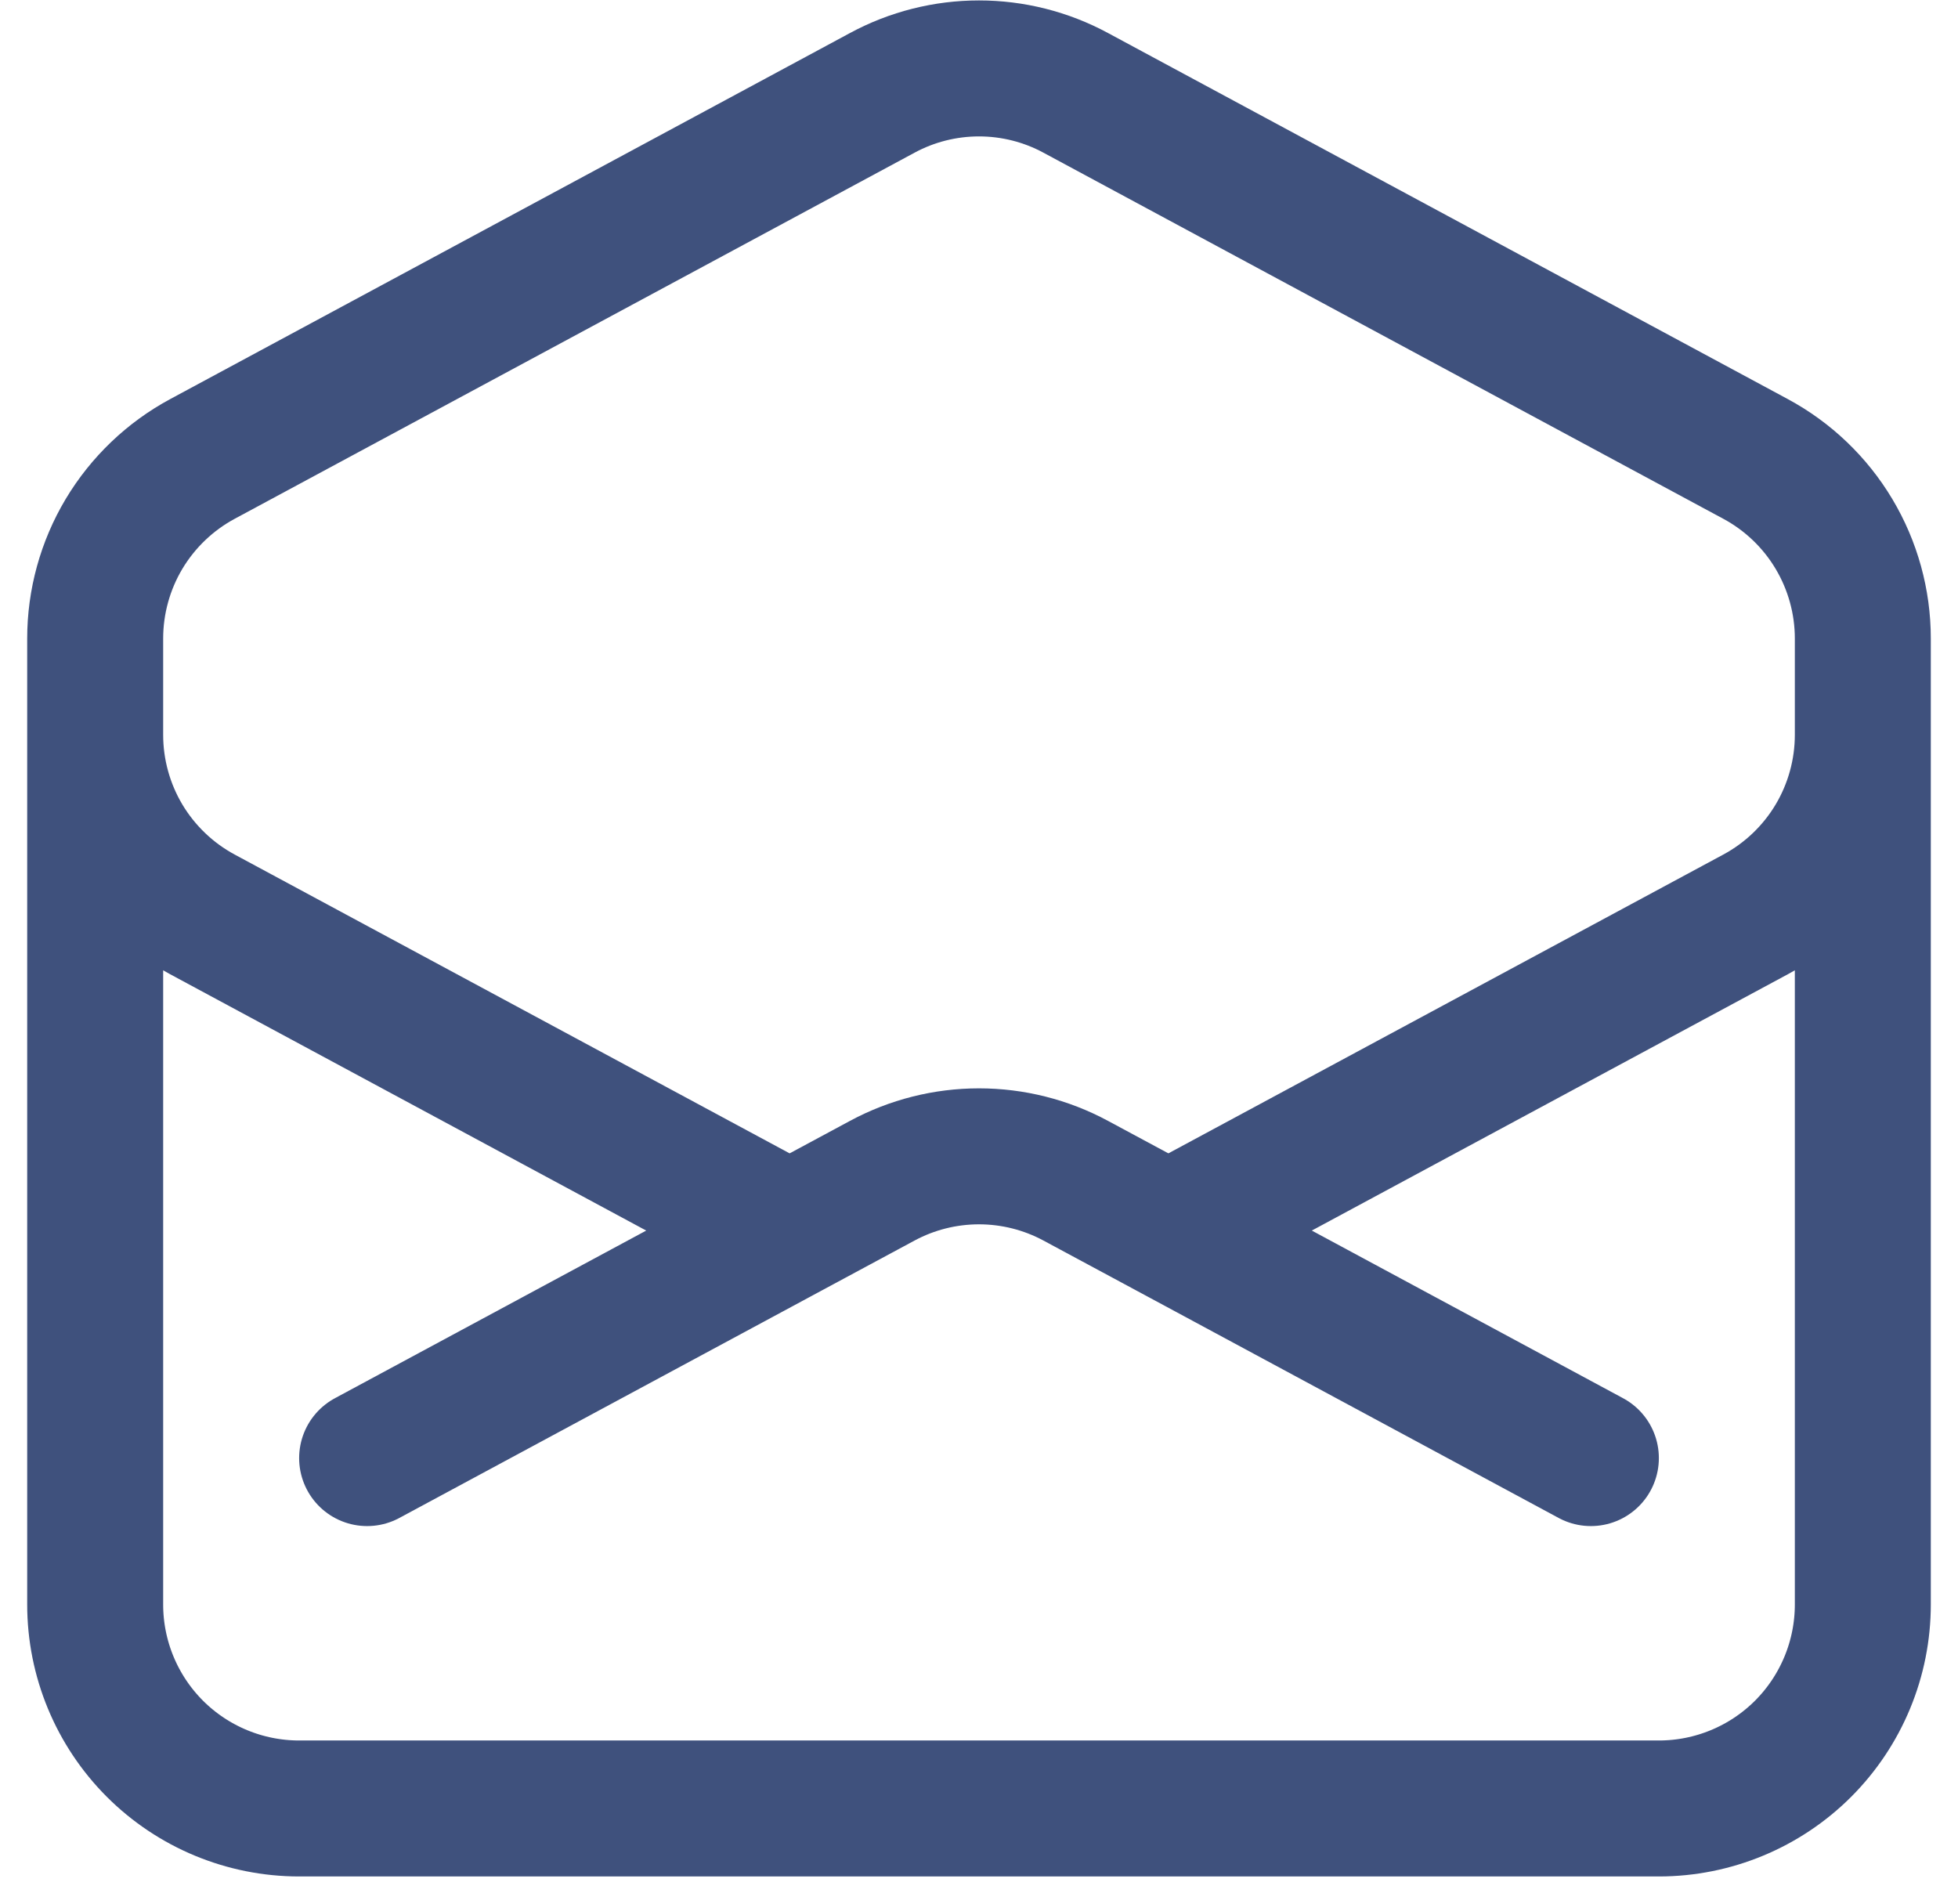 <svg width="36" height="35" viewBox="0 0 36 35" fill="none" xmlns="http://www.w3.org/2000/svg">
<path d="M34.25 12V13.51C34.25 14.187 34.067 14.851 33.72 15.433C33.373 16.014 32.874 16.491 32.278 16.812L21.482 22.625M1.75 12V13.51C1.75 14.187 1.933 14.851 2.28 15.433C2.628 16.014 3.126 16.491 3.722 16.812L14.518 22.625M14.518 22.625L16.222 21.708C16.768 21.414 17.379 21.26 18 21.26C18.621 21.26 19.232 21.414 19.778 21.708L21.483 22.625L29.25 26.808M14.518 22.625L6.75 26.808M34.25 29.5C34.25 30.495 33.855 31.448 33.152 32.152C32.448 32.855 31.495 33.25 30.5 33.25H5.5C4.505 33.25 3.552 32.855 2.848 32.152C2.145 31.448 1.75 30.495 1.75 29.5V11.74C1.75 11.063 1.933 10.399 2.28 9.817C2.628 9.236 3.126 8.759 3.722 8.438L16.222 1.707C16.768 1.412 17.379 1.258 18 1.258C18.621 1.258 19.232 1.412 19.778 1.707L32.278 8.438C32.874 8.759 33.372 9.235 33.719 9.816C34.066 10.397 34.25 11.062 34.25 11.738V29.5Z" stroke="#3F517D" stroke-width="2.5" stroke-linecap="round" stroke-linejoin="round"/>
</svg>

